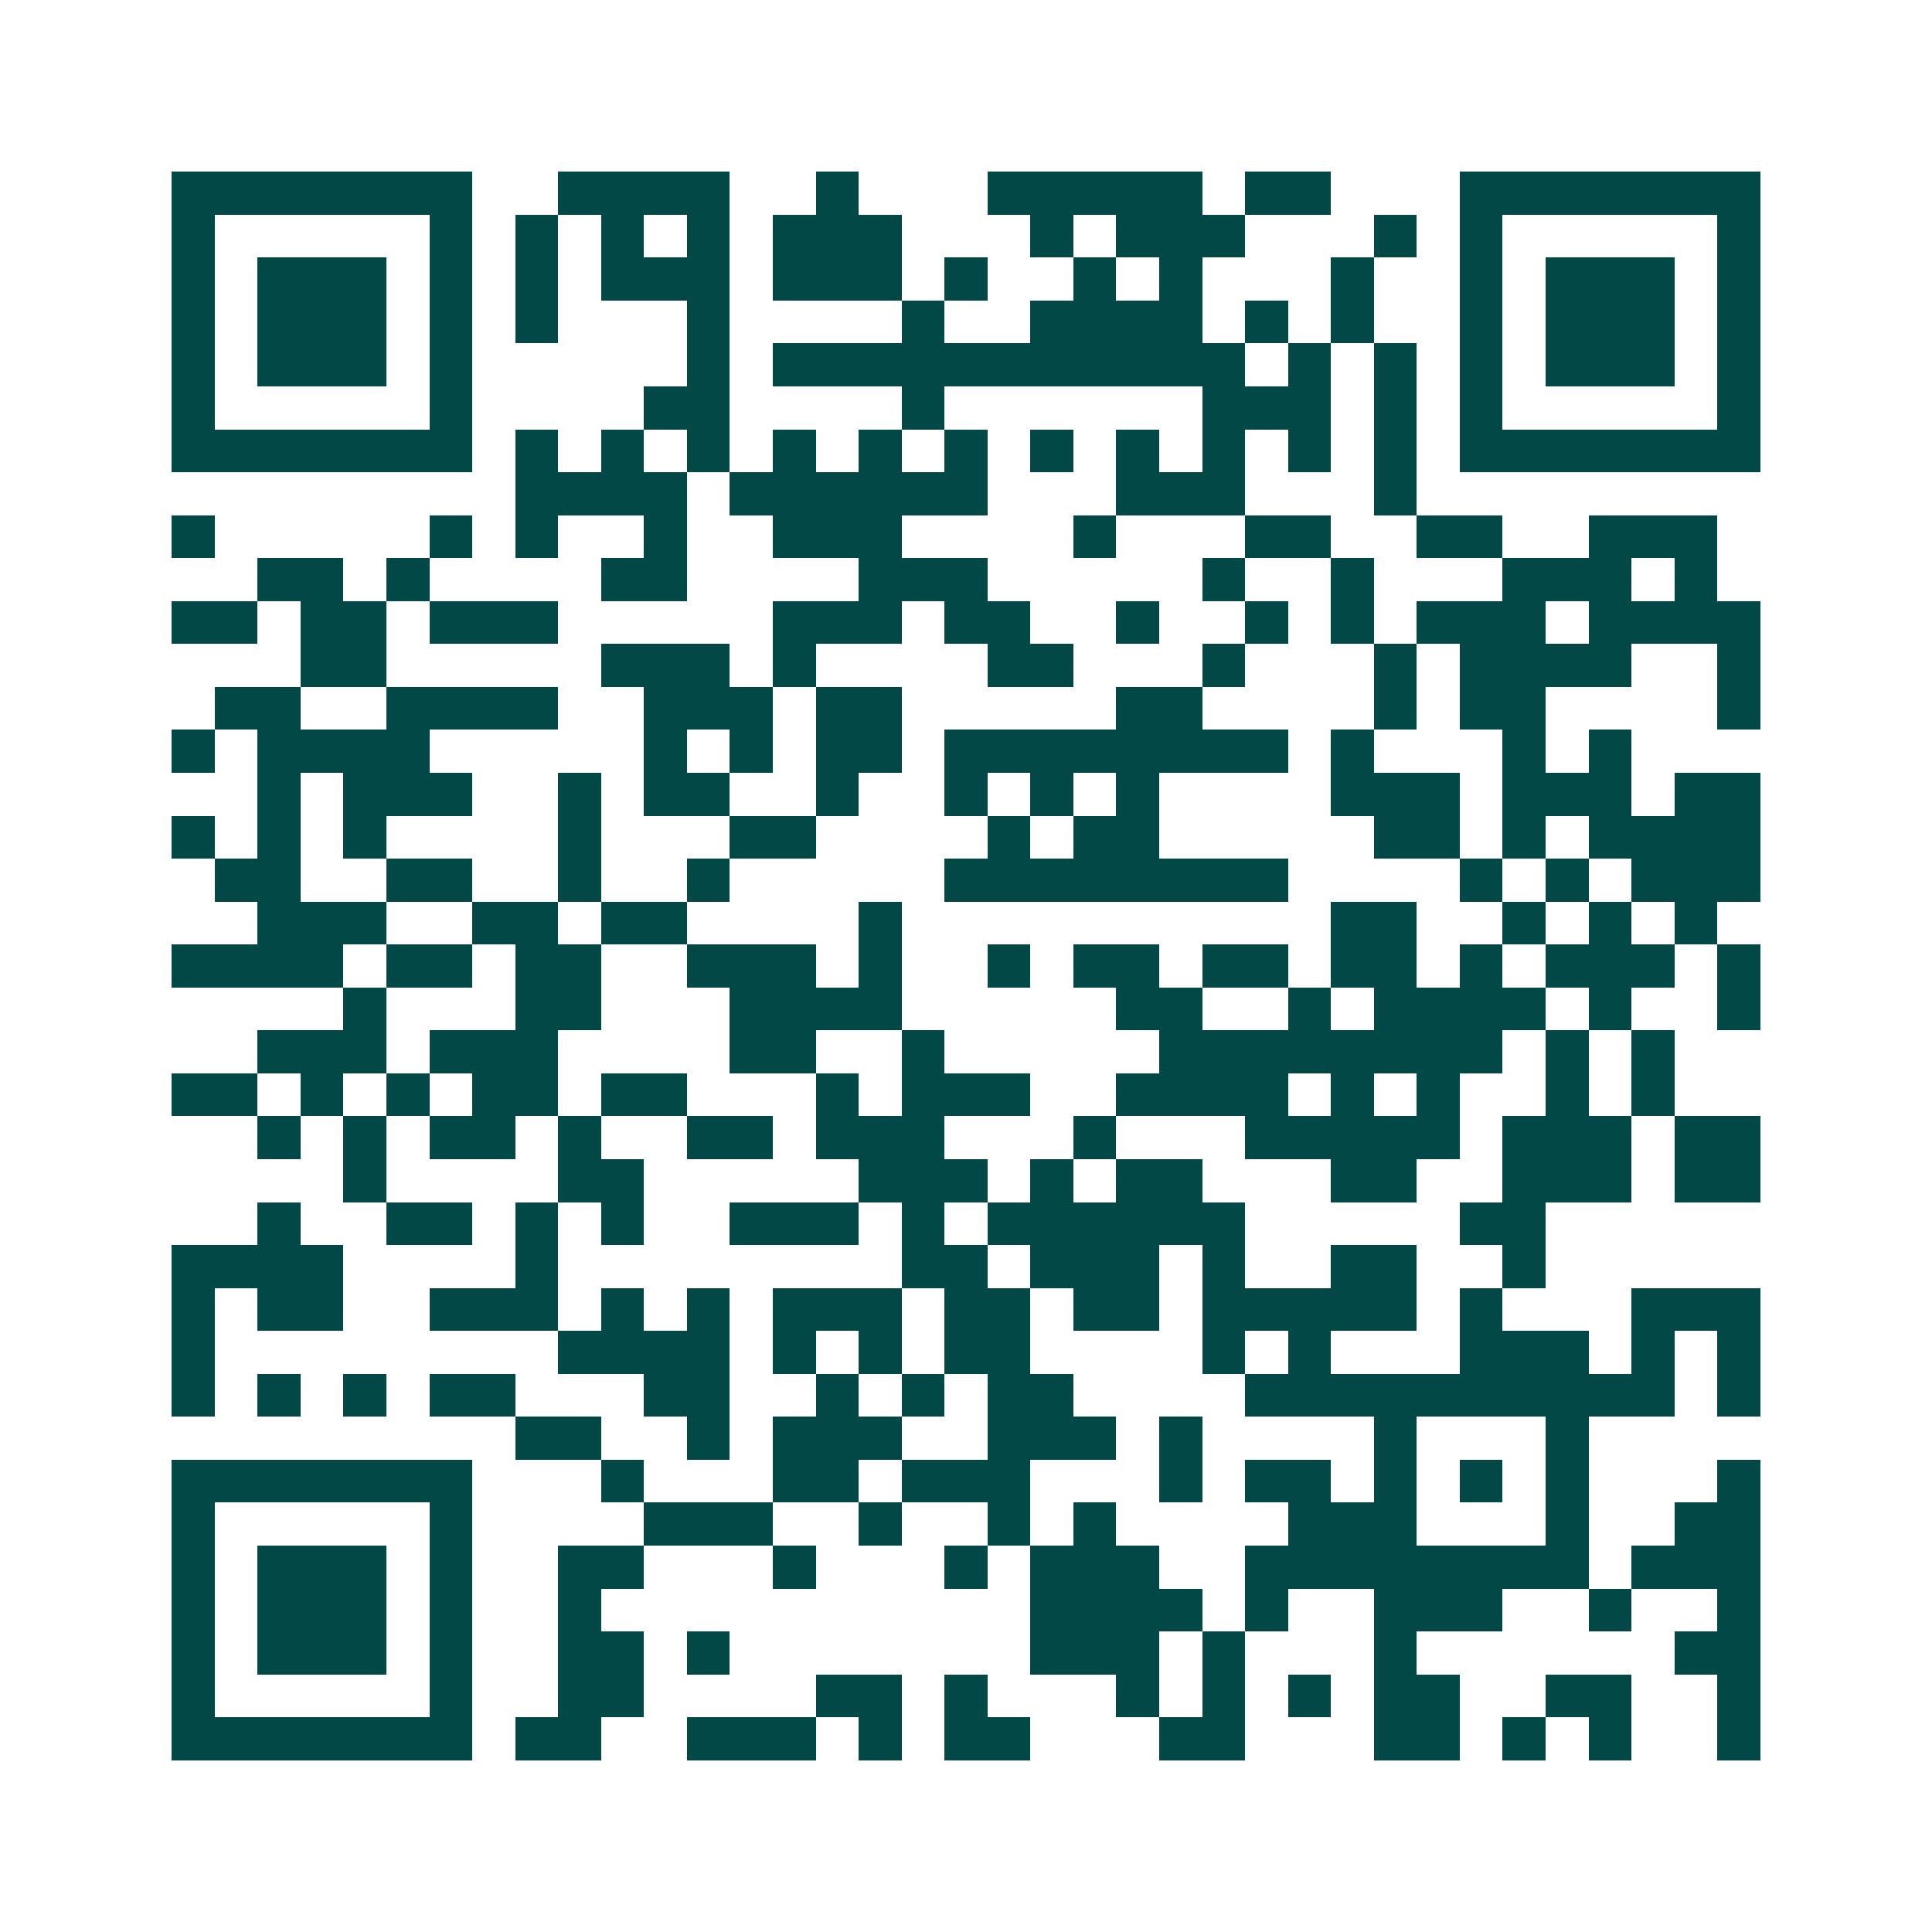 <svg xmlns="http://www.w3.org/2000/svg" width="200" height="200" viewBox="0 0 45 45" shape-rendering="crispEdges"><path fill="#ffffff" d="M0 0h45v45H0z"/><path stroke="#014847" d="M4 4.5h7m2 0h4m2 0h1m3 0h5m1 0h2m3 0h7M4 5.5h1m5 0h1m1 0h1m1 0h1m1 0h1m1 0h3m3 0h1m1 0h3m3 0h1m1 0h1m5 0h1M4 6.5h1m1 0h3m1 0h1m1 0h1m1 0h3m1 0h3m1 0h1m2 0h1m1 0h1m3 0h1m2 0h1m1 0h3m1 0h1M4 7.5h1m1 0h3m1 0h1m1 0h1m3 0h1m4 0h1m2 0h4m1 0h1m1 0h1m2 0h1m1 0h3m1 0h1M4 8.5h1m1 0h3m1 0h1m5 0h1m1 0h11m1 0h1m1 0h1m1 0h1m1 0h3m1 0h1M4 9.5h1m5 0h1m4 0h2m4 0h1m6 0h3m1 0h1m1 0h1m5 0h1M4 10.5h7m1 0h1m1 0h1m1 0h1m1 0h1m1 0h1m1 0h1m1 0h1m1 0h1m1 0h1m1 0h1m1 0h1m1 0h7M12 11.5h4m1 0h6m3 0h3m3 0h1M4 12.5h1m5 0h1m1 0h1m2 0h1m2 0h3m4 0h1m3 0h2m2 0h2m2 0h3M6 13.5h2m1 0h1m4 0h2m4 0h3m5 0h1m2 0h1m3 0h3m1 0h1M4 14.5h2m1 0h2m1 0h3m5 0h3m1 0h2m2 0h1m2 0h1m1 0h1m1 0h3m1 0h4M7 15.5h2m5 0h3m1 0h1m4 0h2m3 0h1m3 0h1m1 0h4m2 0h1M5 16.5h2m2 0h4m2 0h3m1 0h2m5 0h2m4 0h1m1 0h2m4 0h1M4 17.5h1m1 0h4m5 0h1m1 0h1m1 0h2m1 0h8m1 0h1m3 0h1m1 0h1M6 18.5h1m1 0h3m2 0h1m1 0h2m2 0h1m2 0h1m1 0h1m1 0h1m4 0h3m1 0h3m1 0h2M4 19.5h1m1 0h1m1 0h1m4 0h1m3 0h2m4 0h1m1 0h2m5 0h2m1 0h1m1 0h4M5 20.5h2m2 0h2m2 0h1m2 0h1m5 0h8m4 0h1m1 0h1m1 0h3M6 21.5h3m2 0h2m1 0h2m4 0h1m10 0h2m2 0h1m1 0h1m1 0h1M4 22.5h4m1 0h2m1 0h2m2 0h3m1 0h1m2 0h1m1 0h2m1 0h2m1 0h2m1 0h1m1 0h3m1 0h1M8 23.5h1m3 0h2m3 0h4m5 0h2m2 0h1m1 0h4m1 0h1m2 0h1M6 24.5h3m1 0h3m4 0h2m2 0h1m5 0h8m1 0h1m1 0h1M4 25.5h2m1 0h1m1 0h1m1 0h2m1 0h2m3 0h1m1 0h3m2 0h4m1 0h1m1 0h1m2 0h1m1 0h1M6 26.5h1m1 0h1m1 0h2m1 0h1m2 0h2m1 0h3m3 0h1m3 0h5m1 0h3m1 0h2M8 27.5h1m4 0h2m5 0h3m1 0h1m1 0h2m3 0h2m2 0h3m1 0h2M6 28.5h1m2 0h2m1 0h1m1 0h1m2 0h3m1 0h1m1 0h6m5 0h2M4 29.5h4m4 0h1m8 0h2m1 0h3m1 0h1m2 0h2m2 0h1M4 30.5h1m1 0h2m2 0h3m1 0h1m1 0h1m1 0h3m1 0h2m1 0h2m1 0h5m1 0h1m3 0h3M4 31.5h1m8 0h4m1 0h1m1 0h1m1 0h2m4 0h1m1 0h1m3 0h3m1 0h1m1 0h1M4 32.5h1m1 0h1m1 0h1m1 0h2m3 0h2m2 0h1m1 0h1m1 0h2m4 0h10m1 0h1M12 33.5h2m2 0h1m1 0h3m2 0h3m1 0h1m4 0h1m3 0h1M4 34.5h7m3 0h1m3 0h2m1 0h3m3 0h1m1 0h2m1 0h1m1 0h1m1 0h1m3 0h1M4 35.5h1m5 0h1m4 0h3m2 0h1m2 0h1m1 0h1m4 0h3m3 0h1m2 0h2M4 36.5h1m1 0h3m1 0h1m2 0h2m3 0h1m3 0h1m1 0h3m2 0h8m1 0h3M4 37.5h1m1 0h3m1 0h1m2 0h1m10 0h4m1 0h1m2 0h3m2 0h1m2 0h1M4 38.5h1m1 0h3m1 0h1m2 0h2m1 0h1m7 0h3m1 0h1m3 0h1m6 0h2M4 39.5h1m5 0h1m2 0h2m4 0h2m1 0h1m3 0h1m1 0h1m1 0h1m1 0h2m2 0h2m2 0h1M4 40.5h7m1 0h2m2 0h3m1 0h1m1 0h2m3 0h2m3 0h2m1 0h1m1 0h1m2 0h1"/></svg>
